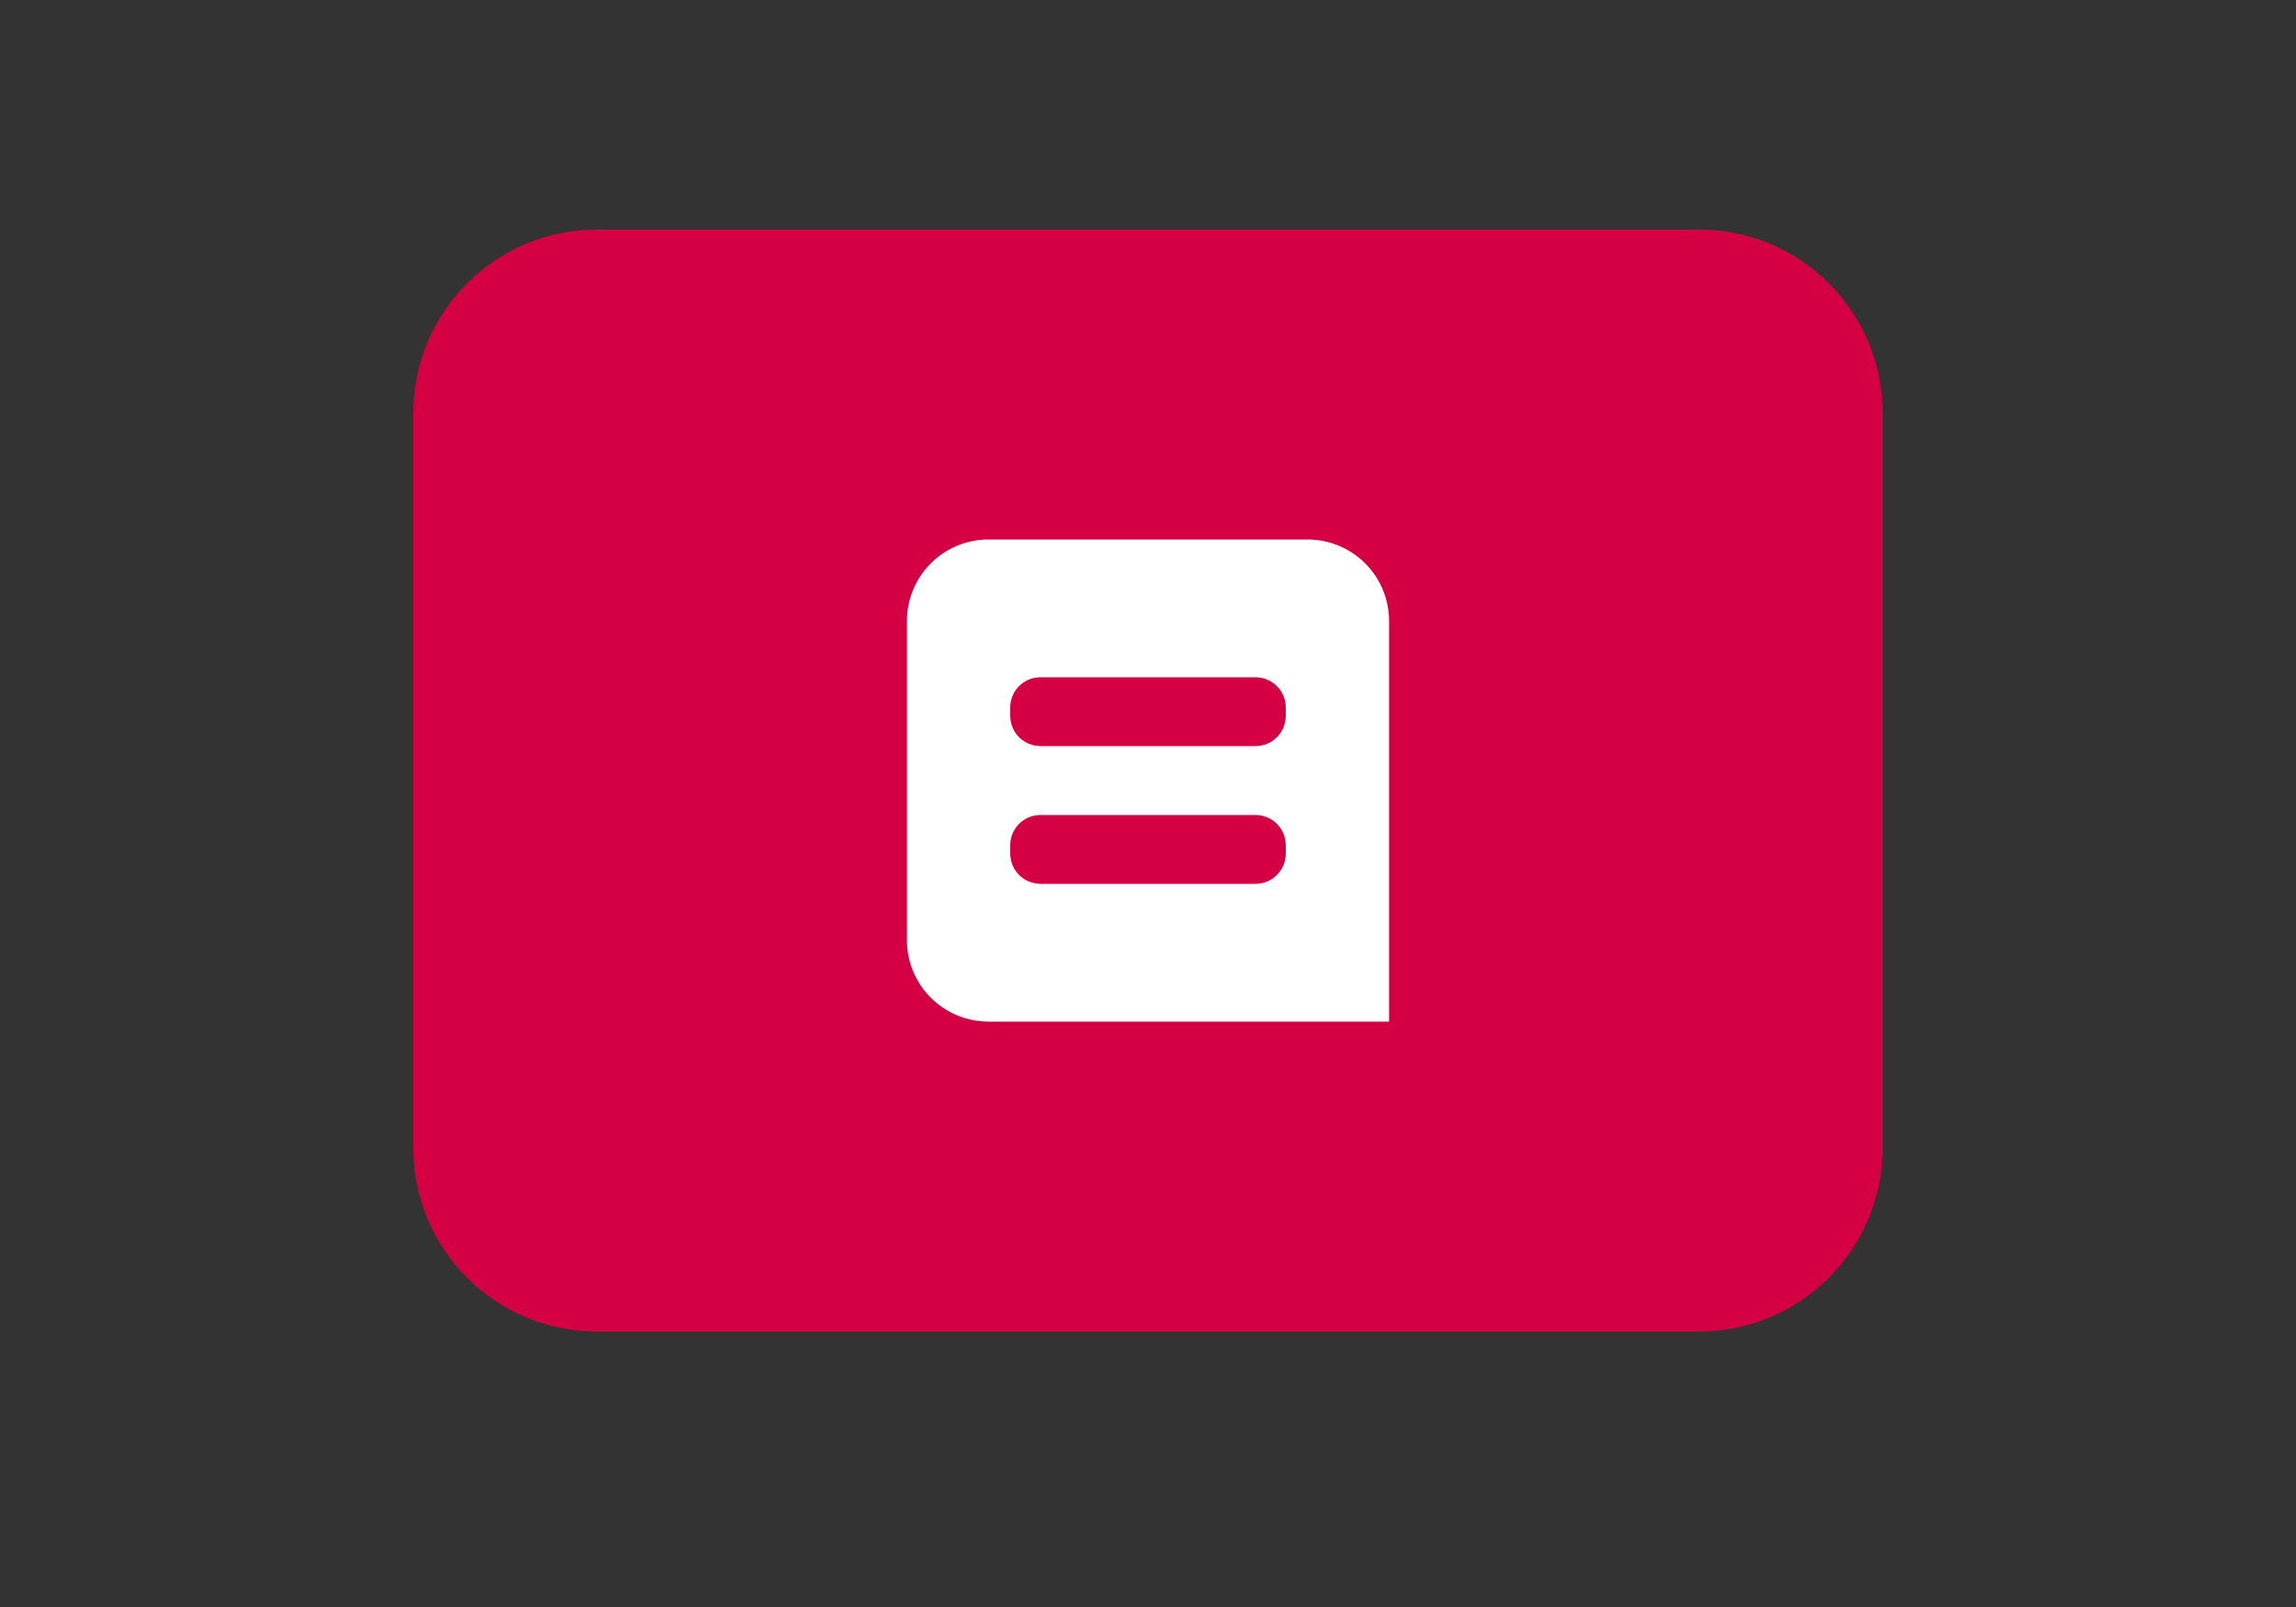 <?xml version="1.0" encoding="UTF-8"?> <svg xmlns="http://www.w3.org/2000/svg" viewBox="0 0 50 35"><rect x="0" y="0" width="50" height="35" fill="#333333" stroke="none"/><g fill="none" fill-rule="evenodd" transform="translate(9 5)"><path fill="#D50043" fill-rule="nonzero" d="M28,0 L4,0 C1.791,0 0,1.791 0,4 L0,20 C0,22.209 1.791,24 4,24 L28,24 C30.209,24 32,22.209 32,20 L32,4 C32,1.791 30.209,0 28,0 Z"></path><path fill="#FFF" d="M10.75,8.531 C10.75,7.547 11.539,6.75 12.531,6.75 L19.469,6.75 C20.453,6.75 21.25,7.539 21.25,8.531 L21.25,17.25 L12.531,17.25 C11.547,17.25 10.75,16.461 10.75,15.469 L10.75,8.531 Z M13,10.412 L13,10.588 C13,10.961 13.298,11.25 13.665,11.25 L18.335,11.25 C18.711,11.25 19,10.953 19,10.588 L19,10.412 C19,10.039 18.702,9.75 18.335,9.75 L13.665,9.75 C13.289,9.75 13,10.047 13,10.412 Z M13,13.412 L13,13.588 C13,13.961 13.298,14.25 13.665,14.25 L18.335,14.25 C18.711,14.25 19,13.953 19,13.588 L19,13.412 C19,13.039 18.702,12.75 18.335,12.75 L13.665,12.75 C13.289,12.75 13,13.047 13,13.412 Z"></path></g></svg> 